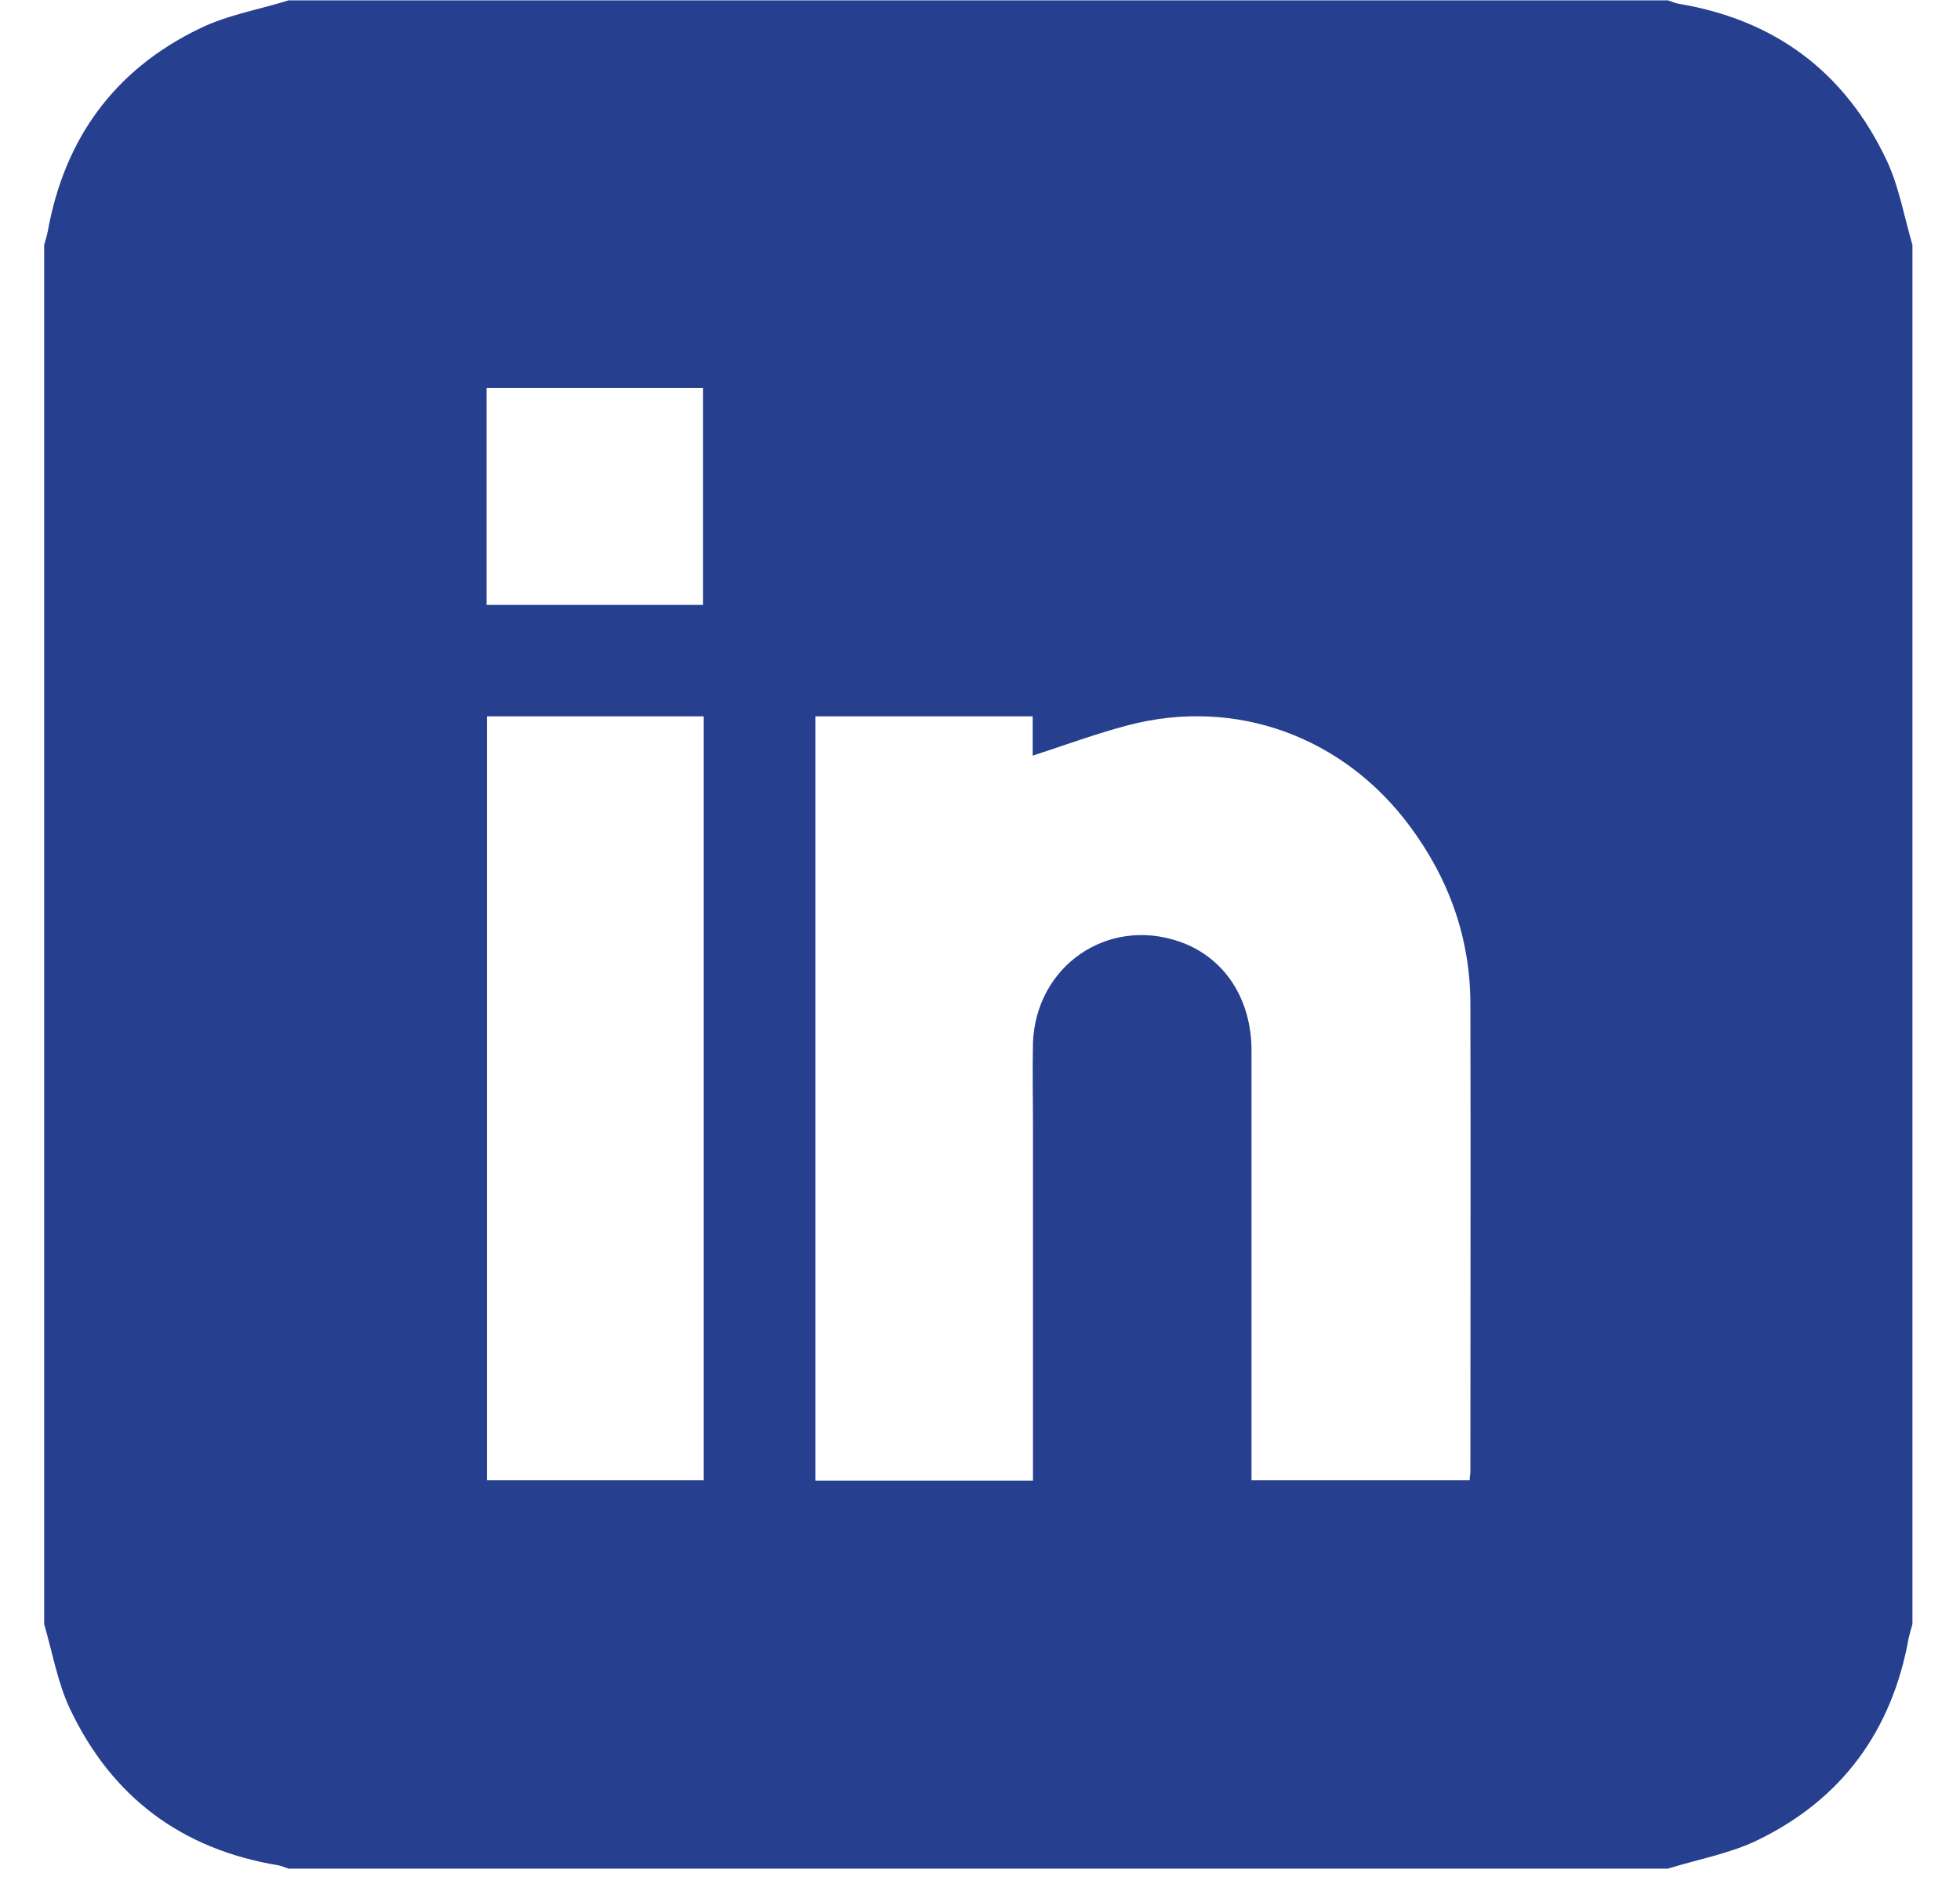 <svg xmlns="http://www.w3.org/2000/svg" width="34" height="33" viewBox="0 0 34 33" fill="none"><g clip-path="url(#clip0_1238_69229)"><path d="M0.766 28.173C0.766 20.198 0.766 12.223 0.766 4.248C0.789 4.167 0.812 4.092 0.829 4.011C1.119 2.402 1.987 1.21 3.457 0.498C3.937 0.261 4.487 0.168 5.008 0.006C12.983 0.006 20.958 0.006 28.933 0.006C28.991 0.023 29.049 0.052 29.112 0.064C30.791 0.342 32.006 1.25 32.729 2.784C32.944 3.241 33.03 3.756 33.175 4.248V28.173C33.152 28.254 33.129 28.329 33.111 28.41C32.822 30.019 31.954 31.212 30.484 31.923C30.004 32.155 29.454 32.253 28.933 32.415H5.008C4.95 32.398 4.892 32.369 4.828 32.357C3.15 32.08 1.935 31.171 1.211 29.637C0.997 29.18 0.91 28.665 0.766 28.173ZM14.146 12.426V25.685H17.919V25.331C17.919 23.41 17.919 21.489 17.919 19.573C17.919 19.075 17.908 18.583 17.919 18.086C17.972 16.755 19.21 15.904 20.454 16.332C21.23 16.598 21.71 17.316 21.71 18.225C21.71 20.586 21.71 22.953 21.71 25.314V25.679H25.495C25.495 25.615 25.507 25.575 25.507 25.528C25.507 22.826 25.513 20.129 25.507 17.426C25.507 16.286 25.142 15.256 24.459 14.335C23.302 12.773 21.432 12.09 19.563 12.582C19.013 12.727 18.481 12.923 17.914 13.108V12.426H14.14H14.146ZM8.446 12.426V25.679H12.207V12.426H8.446ZM8.44 10.493H12.196V6.731H8.44V10.493Z" fill="#263F8F"></path></g><defs><clipPath id="clip0_1238_69229"><rect width="32.41" height="32.41" fill="white" transform="translate(0.766 0.006)"></rect></clipPath></defs></svg>